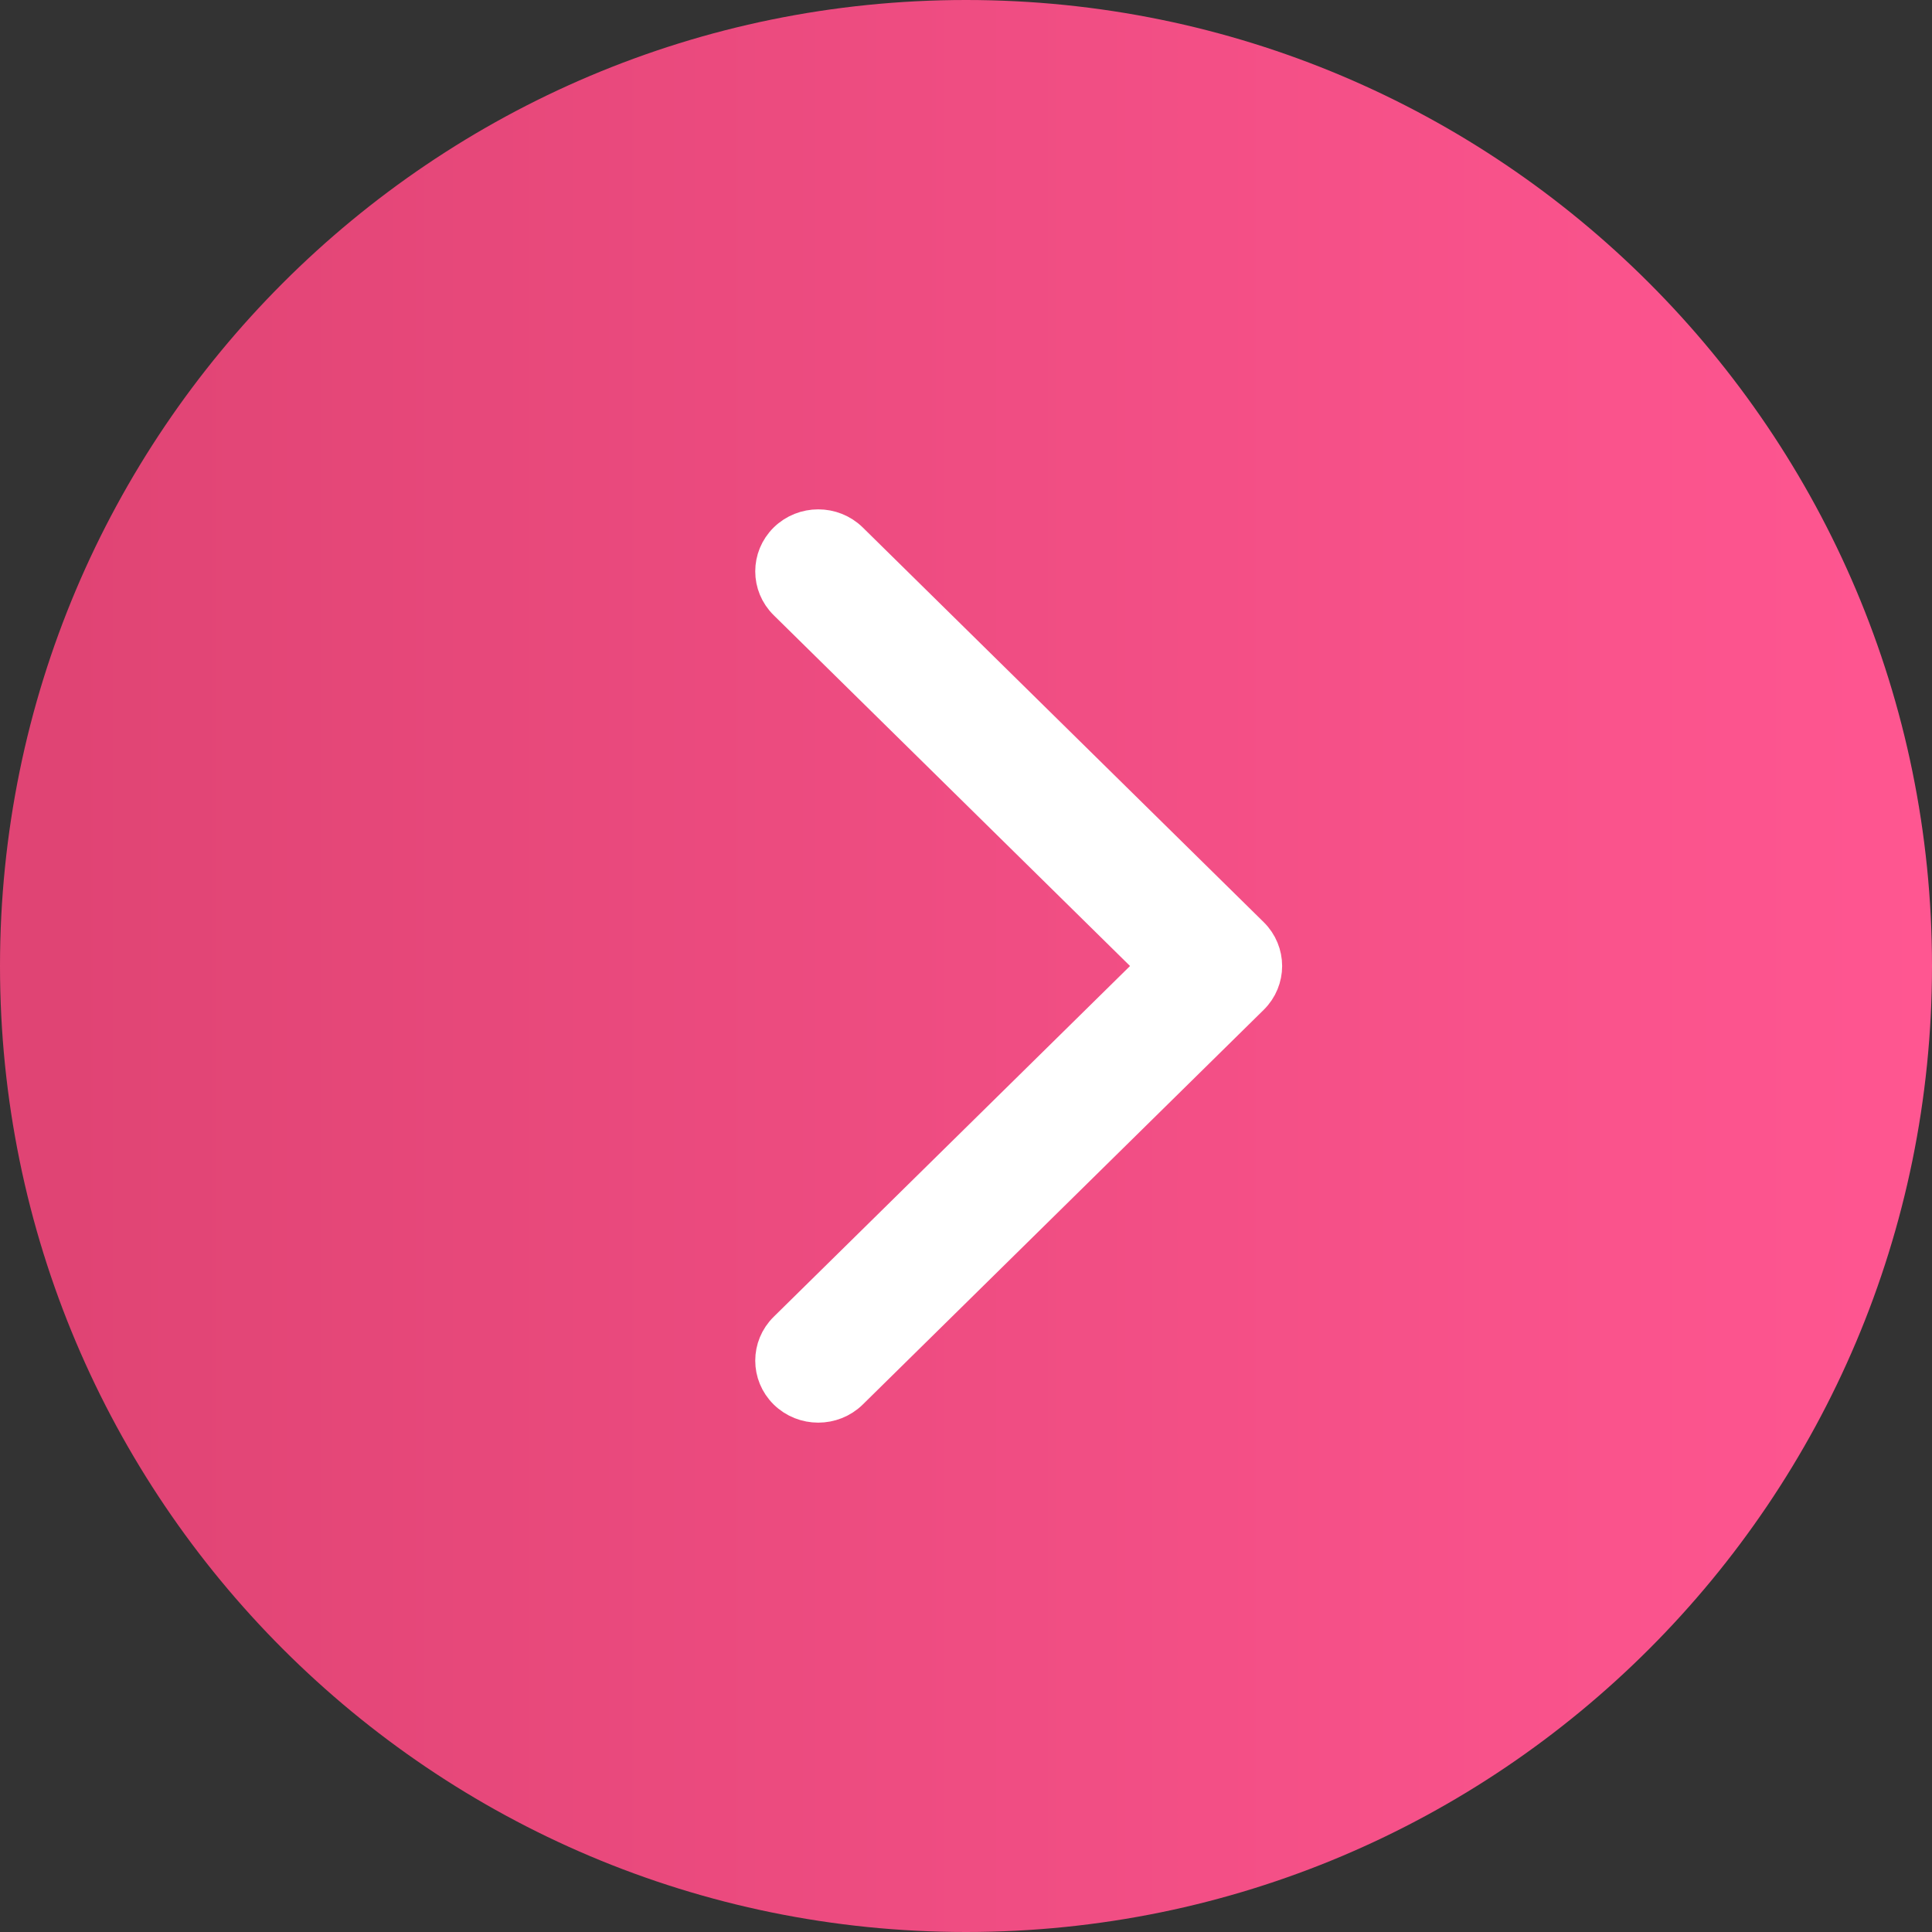 <?xml version="1.0" encoding="UTF-8"?> <svg xmlns="http://www.w3.org/2000/svg" width="55" height="55" viewBox="0 0 55 55" fill="none"><rect x="0" y="0" width="55" height="55" fill="#333333" stroke="none"/><path d="M27.5 55C12.312 55 0 42.688 0 27.5C0 12.312 12.312 0 27.5 0C42.688 0 55 12.312 55 27.5C55 42.688 42.688 55 27.5 55Z" fill="url(#paint0_linear_608_2097)"></path><path d="M32.521 27.144L32.883 27.5L32.521 27.856L22.376 37.843C21.875 38.336 21.875 39.133 22.376 39.627C22.882 40.124 23.705 40.124 24.211 39.627L35.624 28.392C36.125 27.898 36.125 27.102 35.624 26.608L24.211 15.373C23.705 14.876 22.882 14.876 22.376 15.373C21.875 15.867 21.875 16.664 22.376 17.157L32.521 27.144Z" fill="white" stroke="white"></path><defs><linearGradient id="paint0_linear_608_2097" x1="55" y1="27.5" x2="1.724" y2="27.5" gradientUnits="userSpaceOnUse"><stop stop-color="#FF5691"></stop><stop offset="1" stop-color="#E04474"></stop></linearGradient></defs></svg> 